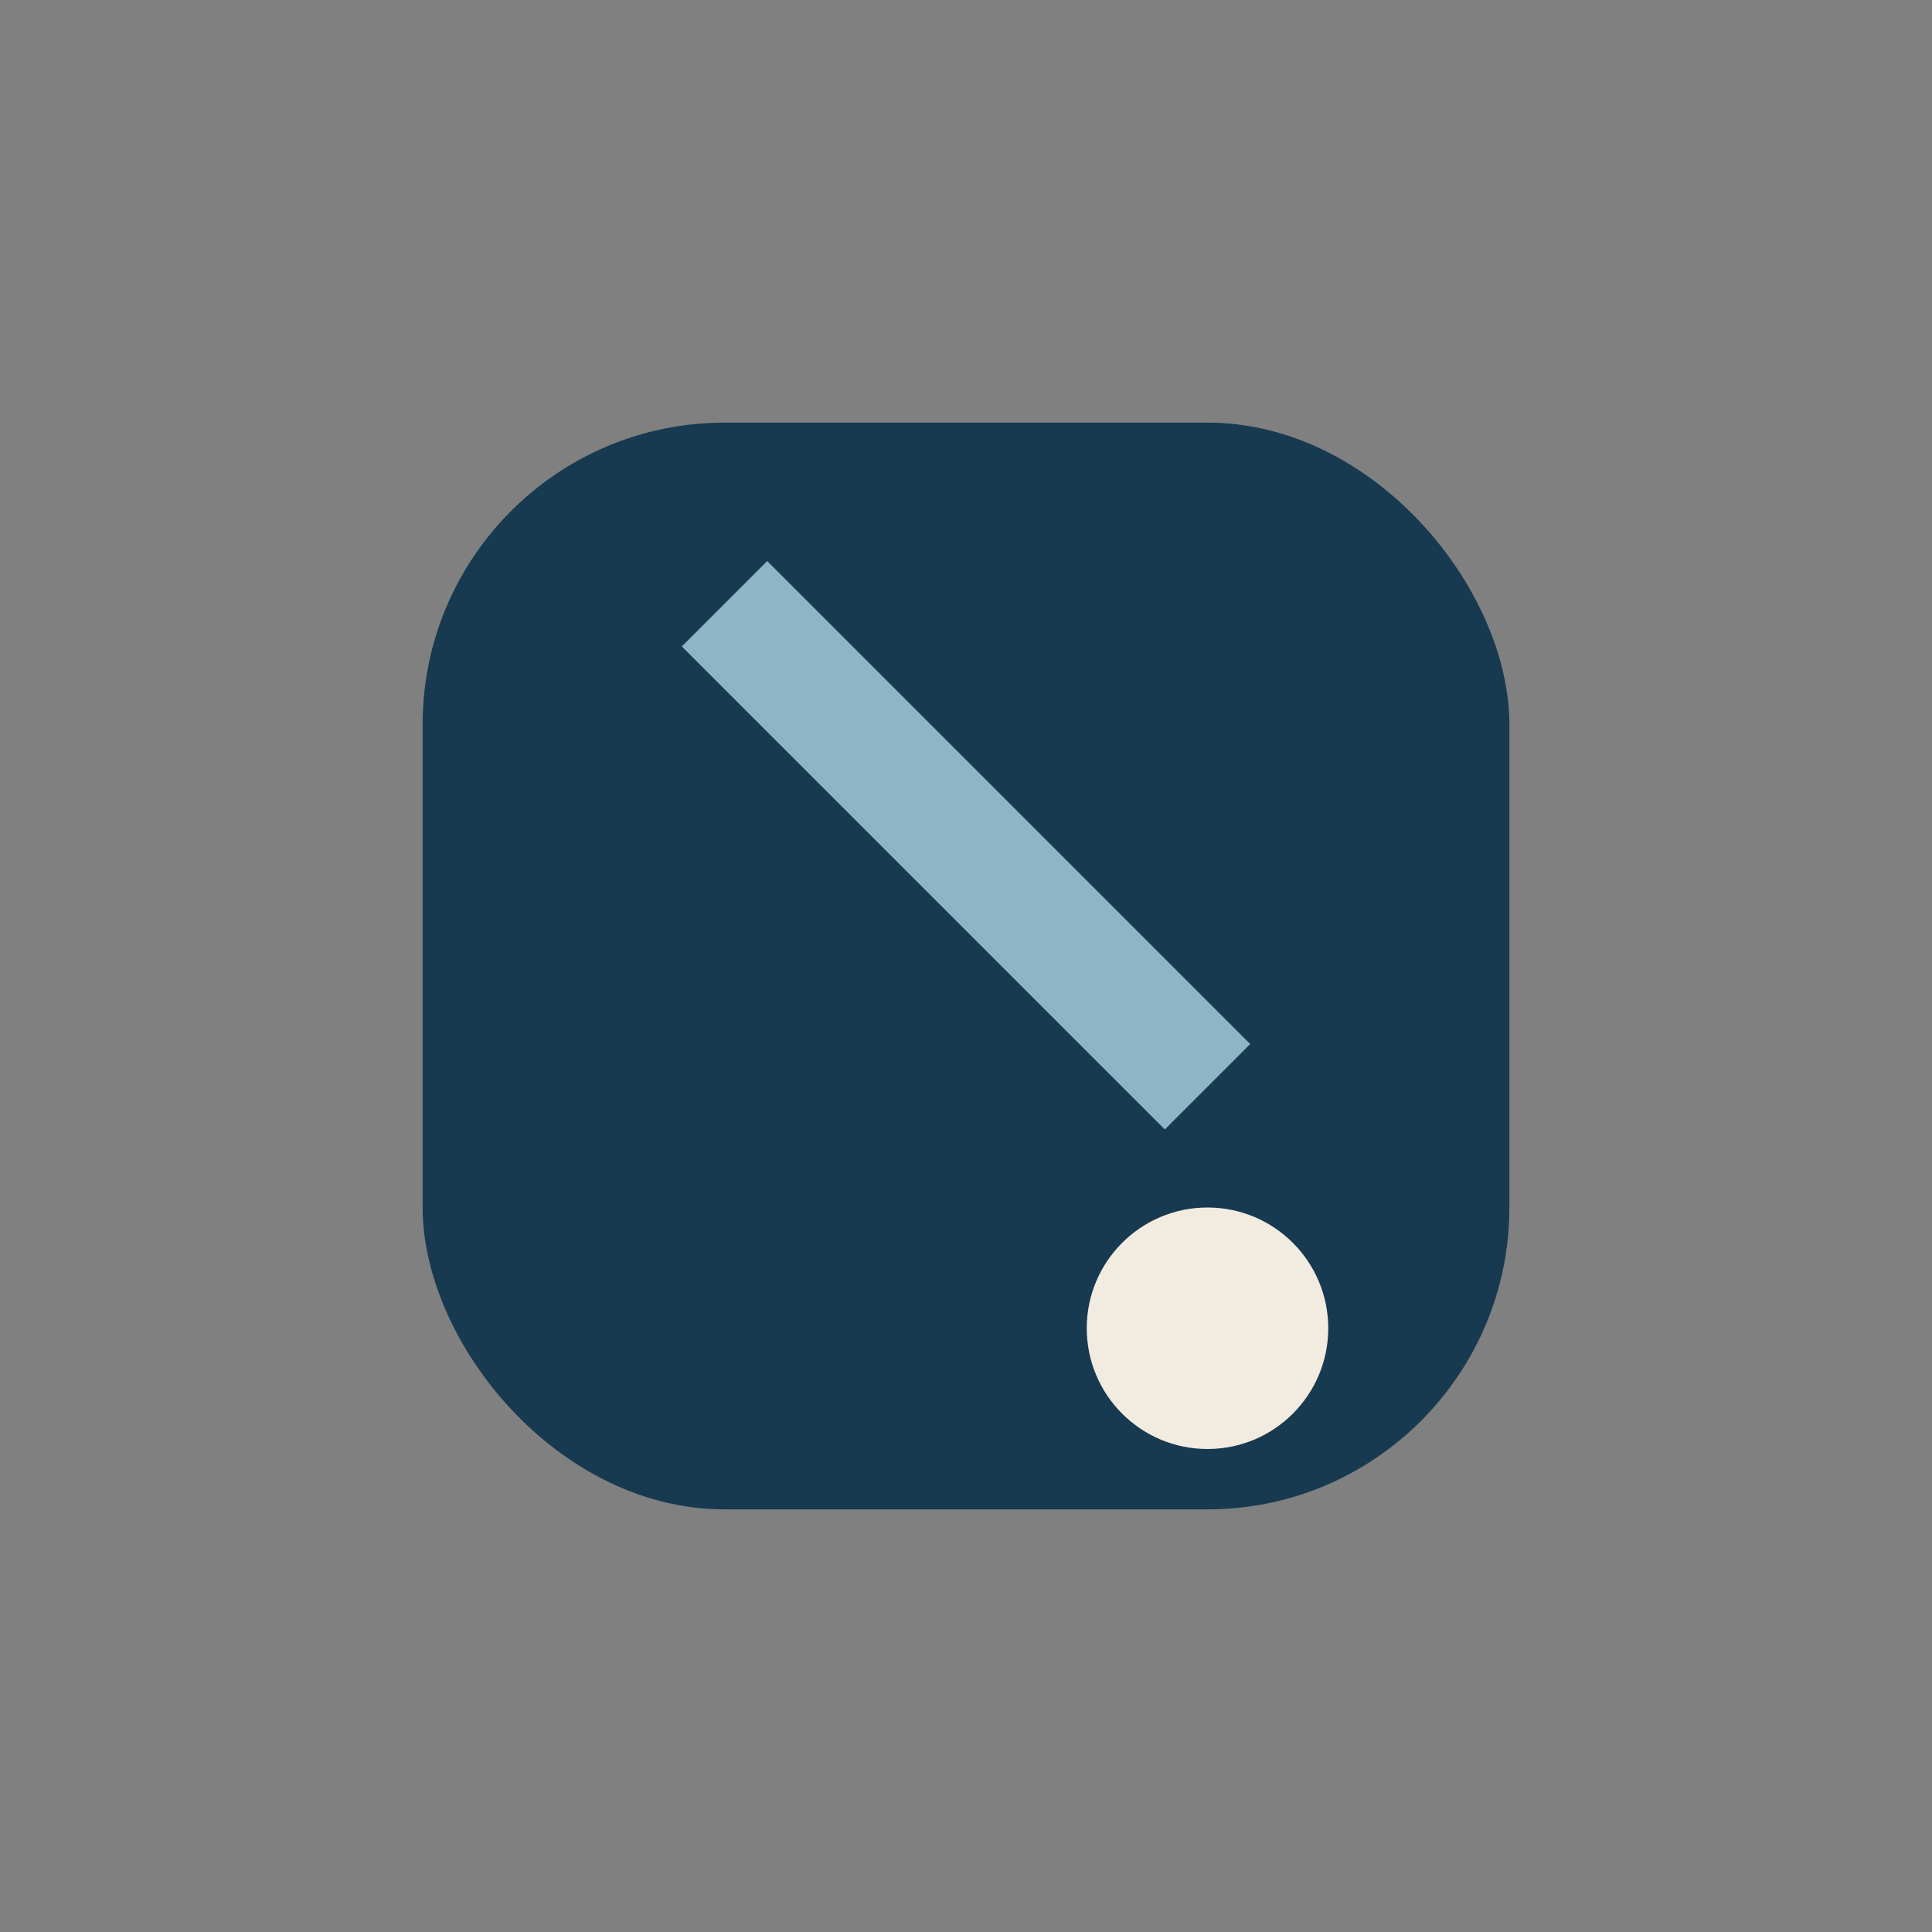 <?xml version="1.0" encoding="UTF-8"?>
<svg xmlns="http://www.w3.org/2000/svg" width="32" height="32" viewBox="0 0 32 32"><rect x="0" y="0" width="32" height="32" fill="#808080" stroke="none"/><rect x="7" y="7" width="18" height="18" rx="5" fill="#173A50"/><path d="M12 10l8 8" stroke="#8DB5C5" stroke-width="2"/><circle cx="20" cy="22" r="2" fill="#F1EBE0"/></svg>